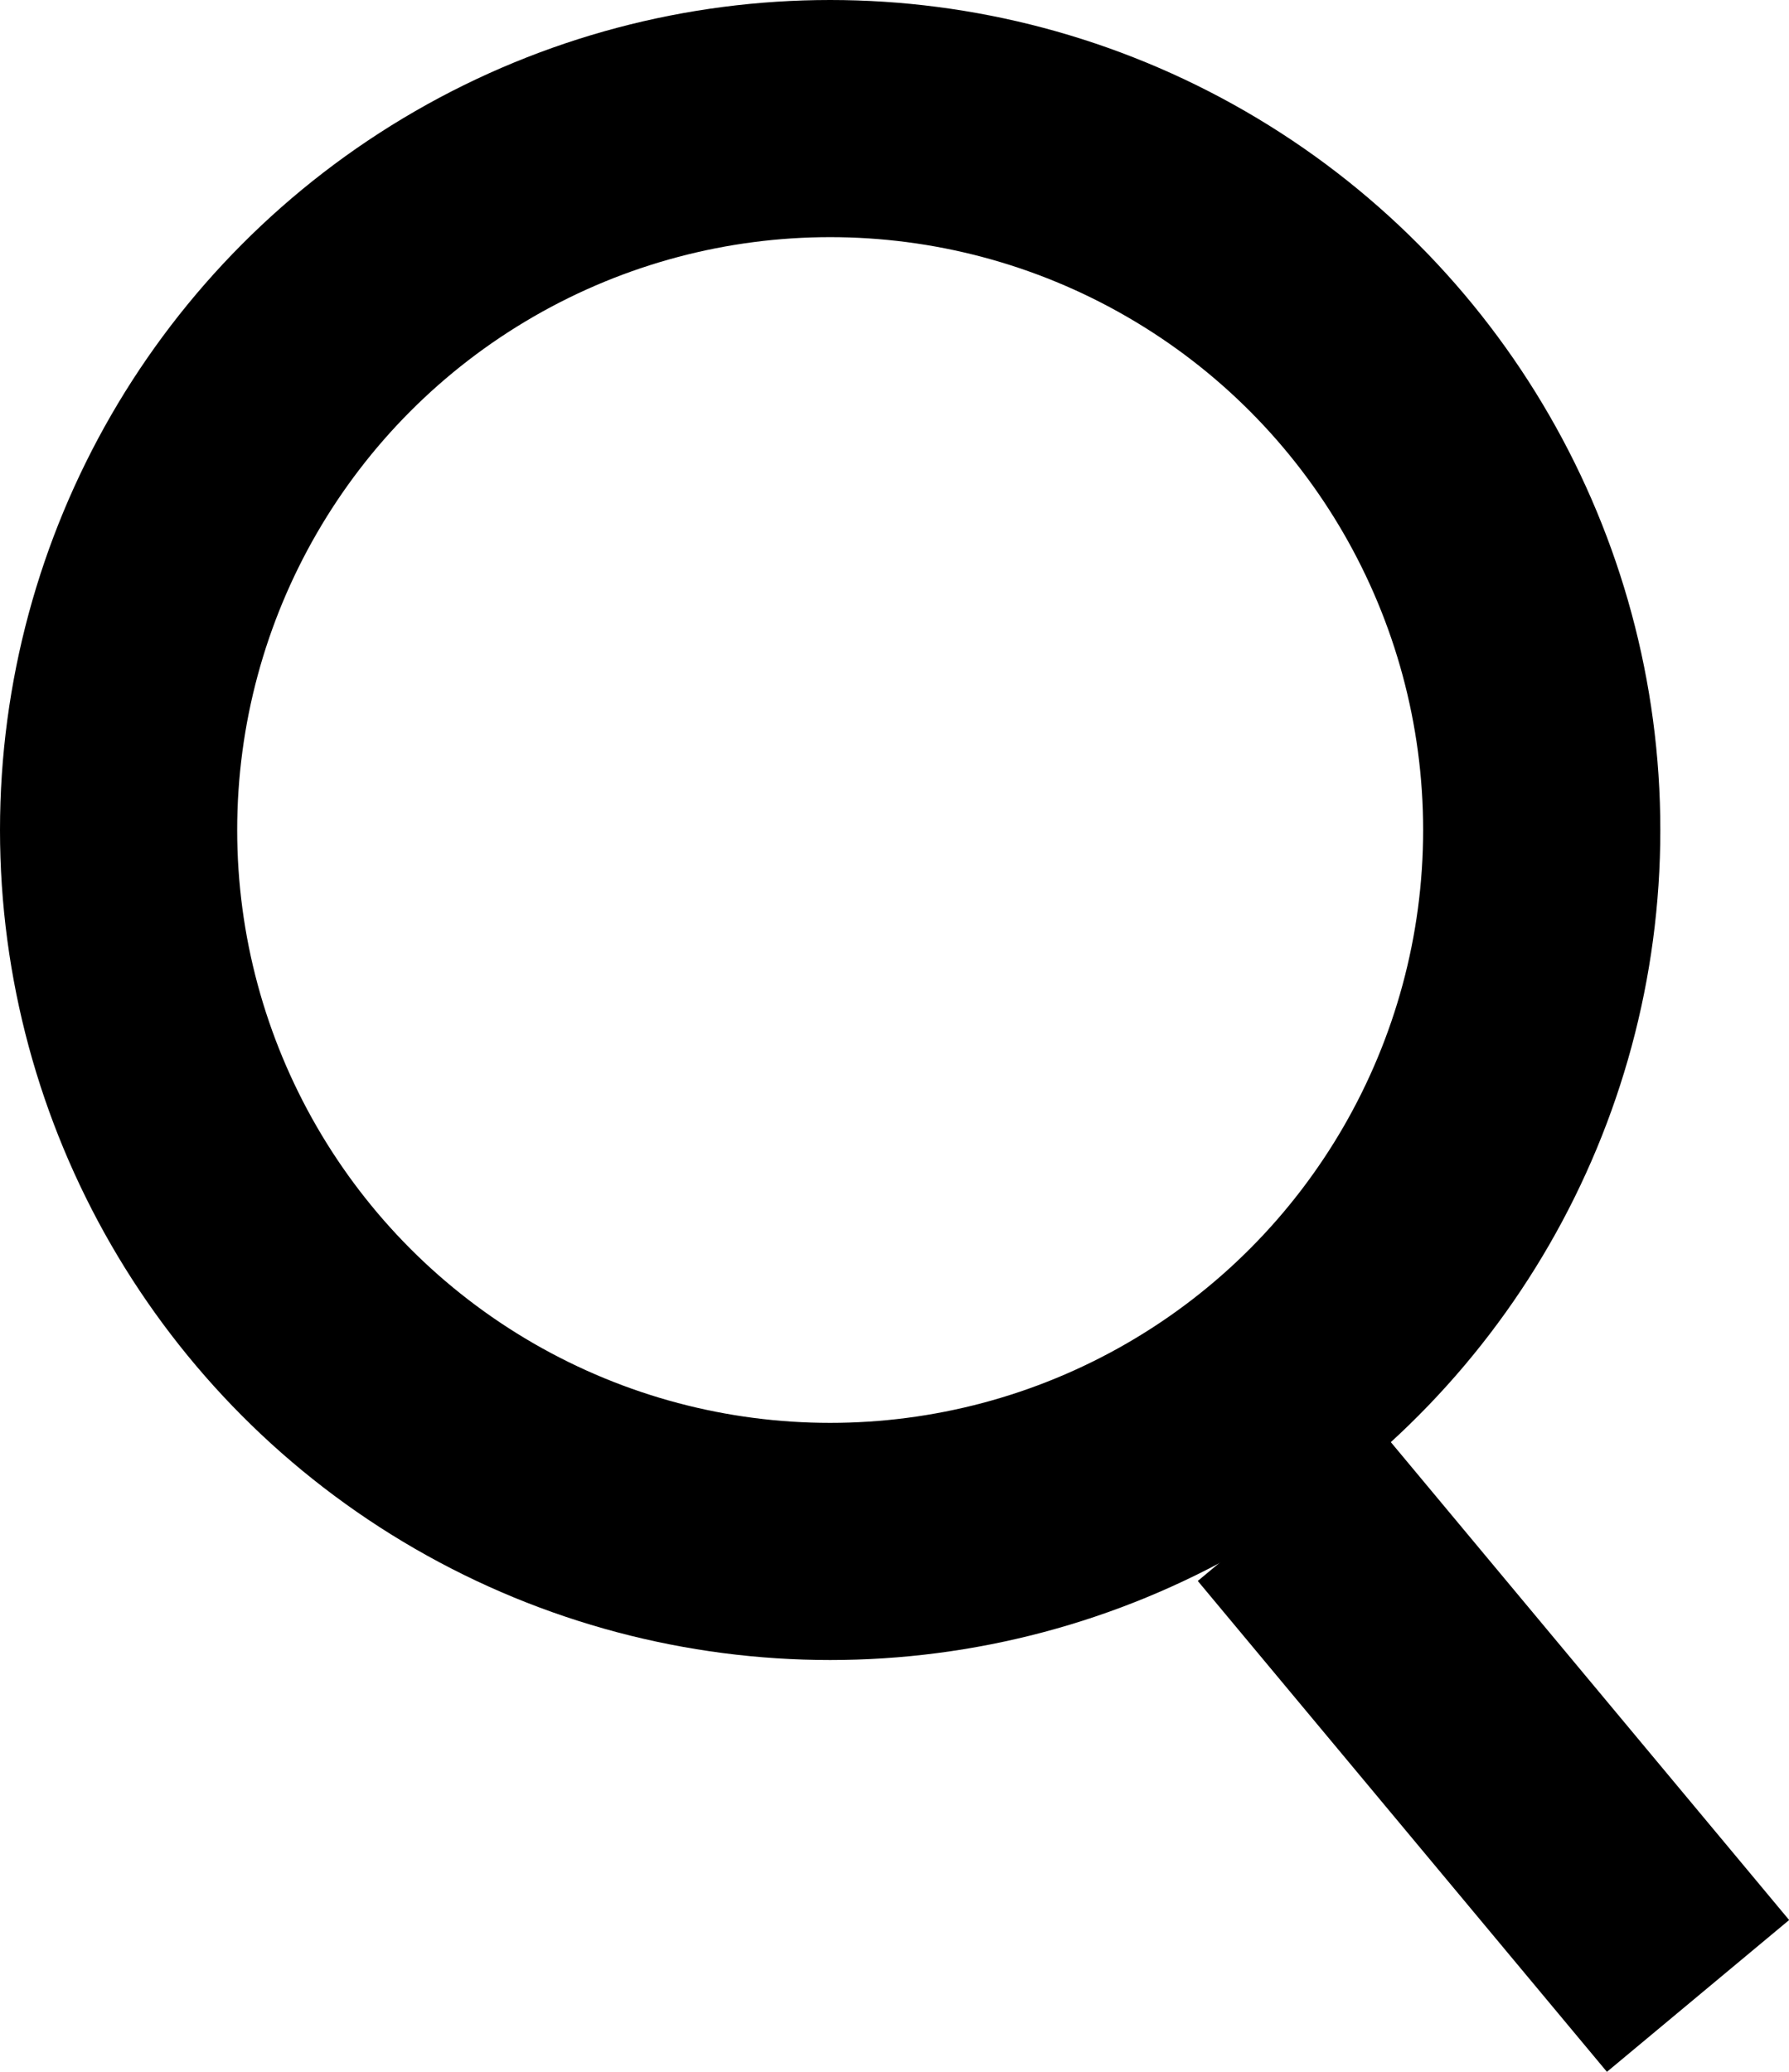 <svg xmlns="http://www.w3.org/2000/svg" width="15.085" height="17.472" viewBox="0 0 15.085 17.472">
  <g id="Group_687" data-name="Group 687" transform="translate(20204.182 -1178.332)">
    <g id="Ellipse_124" data-name="Ellipse 124" transform="translate(-20204.182 1178.332)" fill="none" stroke="#000" stroke-width="2">
      <circle cx="7" cy="7" r="7" stroke="none"/>
      <circle cx="7" cy="7" r="6" fill="none"/>
    </g>
    <line id="Line_72" data-name="Line 72" x2="3.45" y2="4.14" transform="translate(-20193.314 1191.025)" fill="none" stroke="#000" stroke-width="2"/>
  </g>
</svg>
